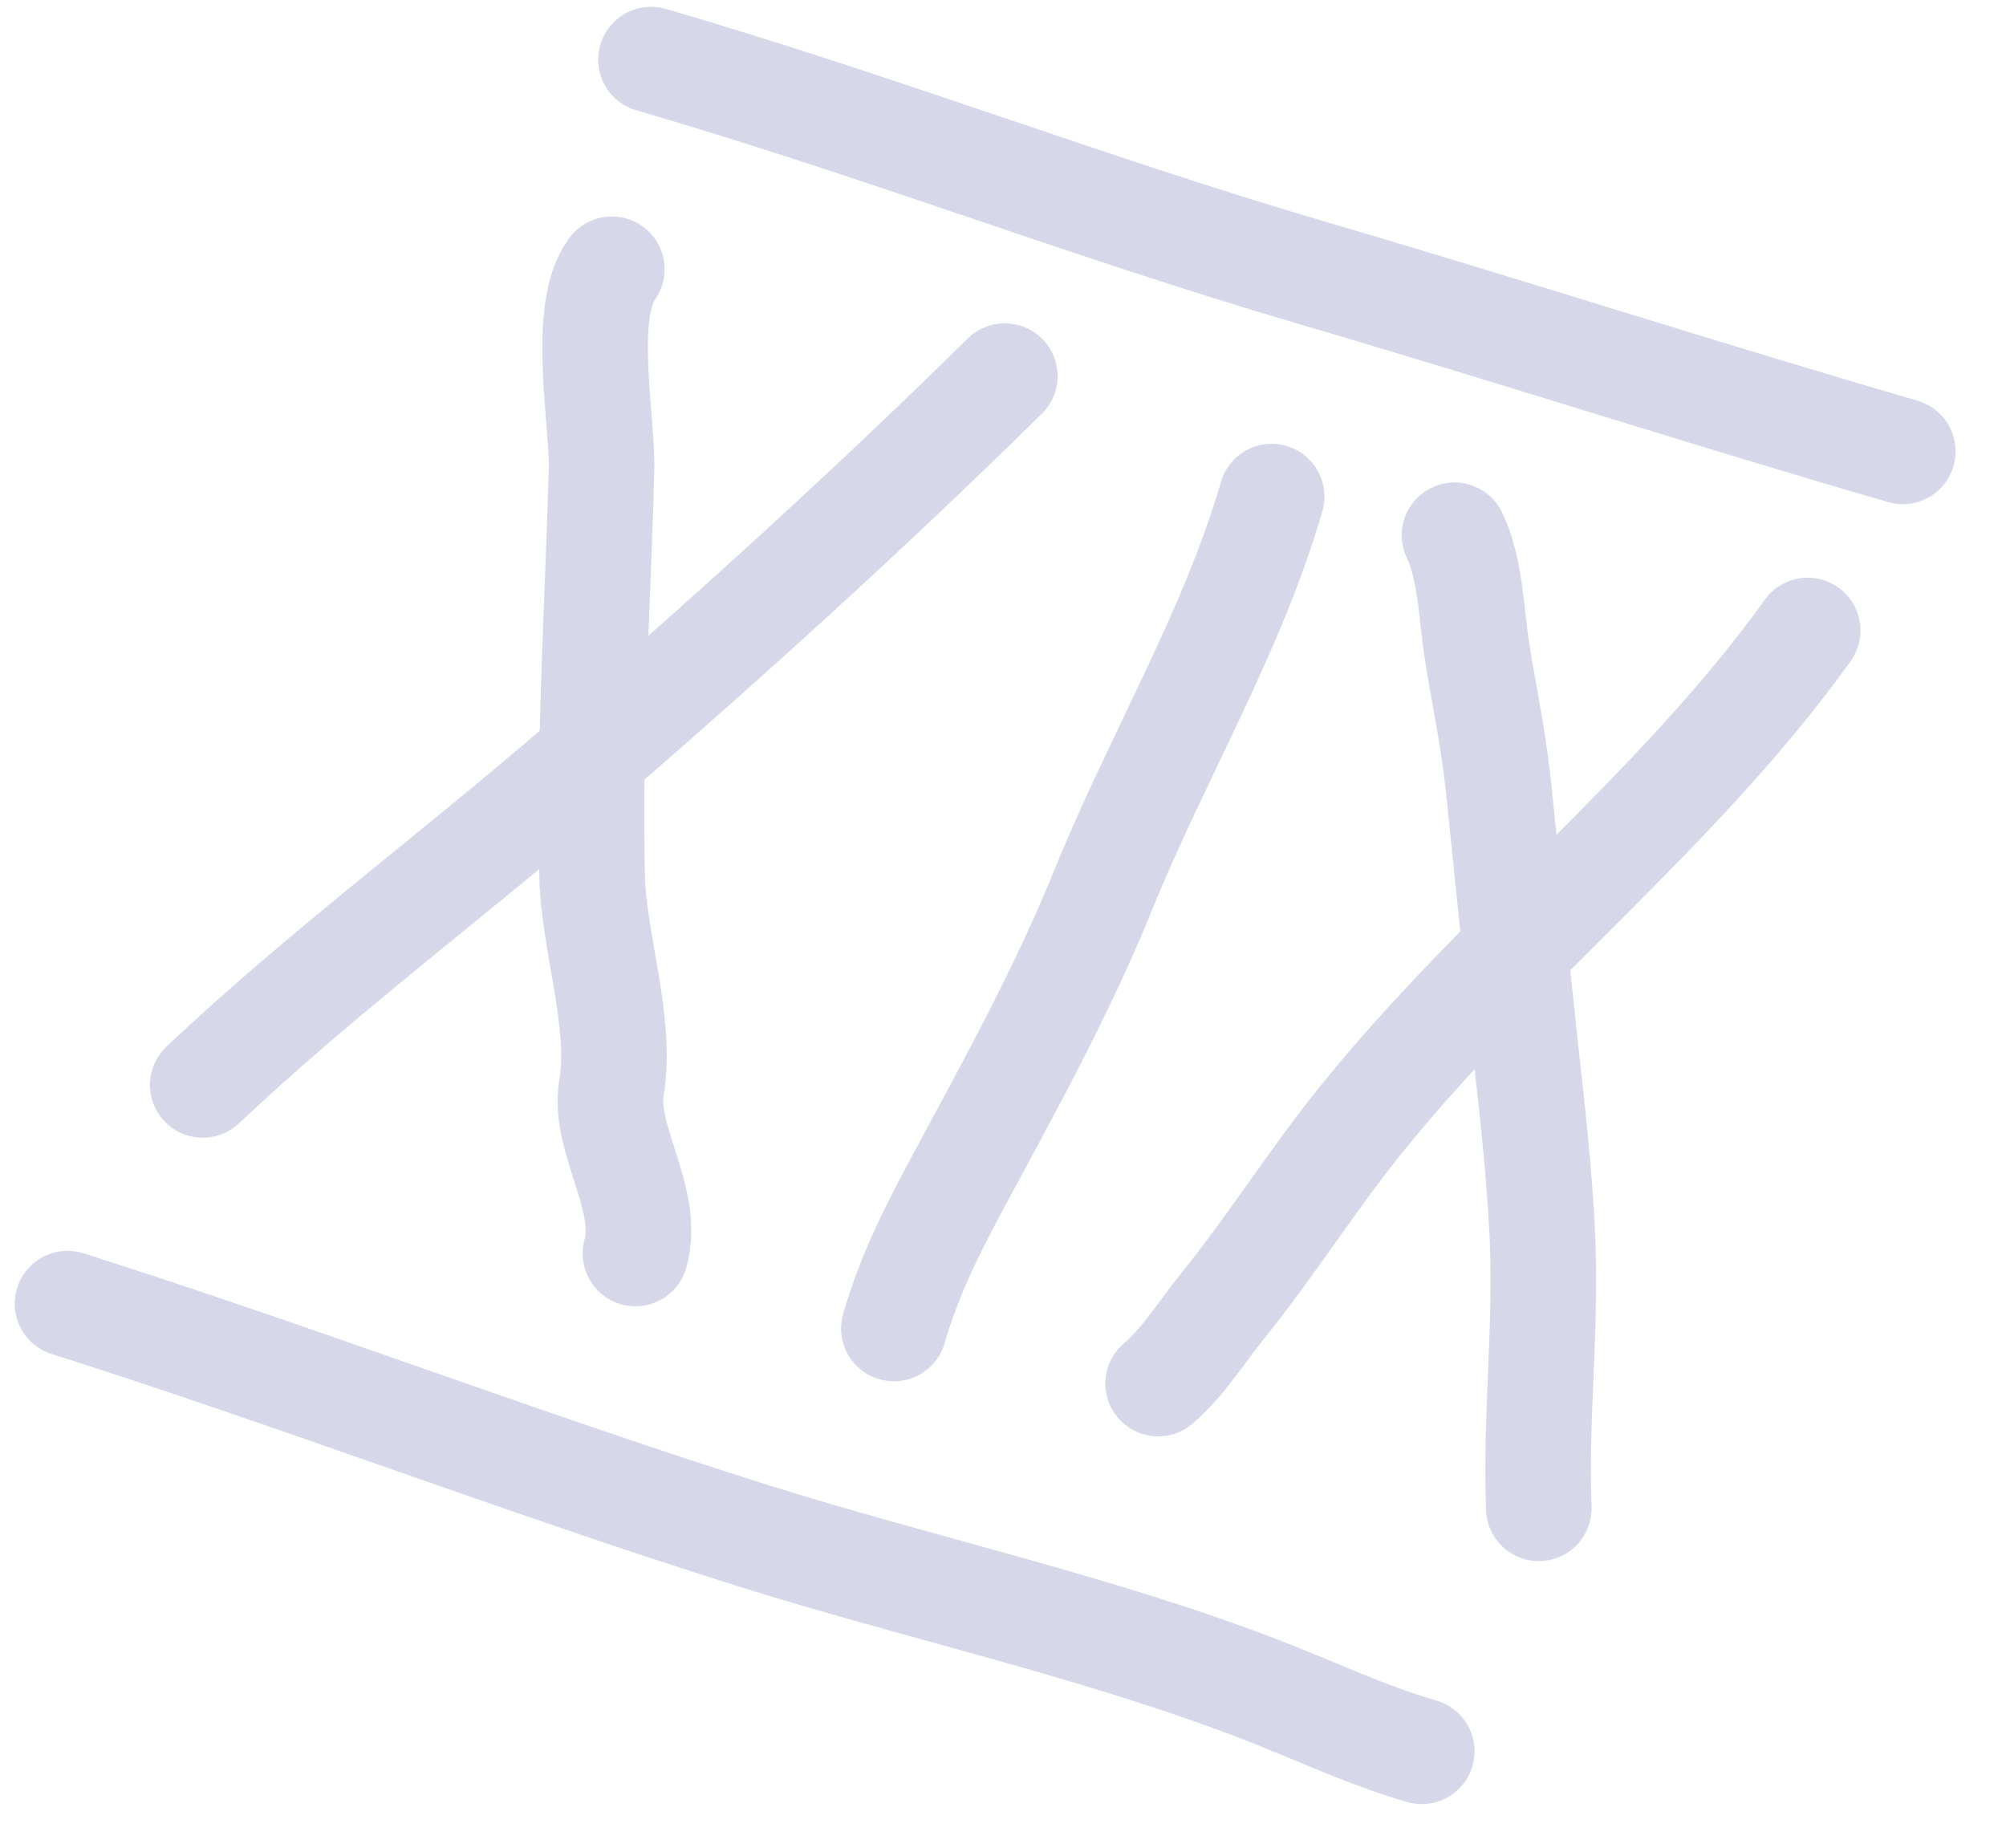 <?xml version="1.0" encoding="UTF-8"?> <svg xmlns="http://www.w3.org/2000/svg" width="38" height="35" viewBox="0 0 38 35" fill="none"><path d="M19.034 7.124C16.416 9.704 13.68 12.179 10.897 14.581C8.564 16.593 6.083 18.434 3.841 20.551" stroke="#D6D8EA" stroke-width="2" stroke-linecap="round"></path><path d="M11.59 5.101C11 5.892 11.42 7.985 11.395 8.902C11.325 11.485 11.155 14.025 11.217 16.61C11.247 17.87 11.792 19.359 11.582 20.618C11.424 21.568 12.328 22.742 12.037 23.744" stroke="#D6D8EA" stroke-width="2" stroke-linecap="round"></path><path d="M24.089 9.407C23.341 11.984 21.913 14.358 20.903 16.847C20.114 18.791 19.143 20.538 18.16 22.367C17.663 23.291 17.227 24.149 16.933 25.165" stroke="#D6D8EA" stroke-width="2" stroke-linecap="round"></path><path d="M34.243 11.943C31.826 15.317 28.415 17.949 25.8 21.187C24.865 22.344 24.078 23.603 23.146 24.758C22.765 25.23 22.4 25.819 21.939 26.208" stroke="#D6D8EA" stroke-width="2" stroke-linecap="round"></path><path d="M27.553 10.139C27.856 10.776 27.868 11.601 27.973 12.288C28.102 13.126 28.282 13.95 28.373 14.793C28.539 16.326 28.684 17.86 28.847 19.393C28.994 20.771 29.167 22.144 29.222 23.525C29.289 25.211 29.084 26.901 29.15 28.571" stroke="#D6D8EA" stroke-width="2" stroke-linecap="round"></path><path d="M1.279 24.694C5.621 26.072 9.875 27.705 14.22 29.075C17.385 30.072 20.737 30.799 23.834 31.986C24.833 32.369 25.874 32.867 26.933 33.174" stroke="#D6D8EA" stroke-width="2" stroke-linecap="round"></path><path d="M12.332 1.129C16.546 2.351 20.637 3.931 24.849 5.167C28.59 6.264 32.304 7.465 36.045 8.55" stroke="#D6D8EA" stroke-width="2" stroke-linecap="round"></path></svg> 